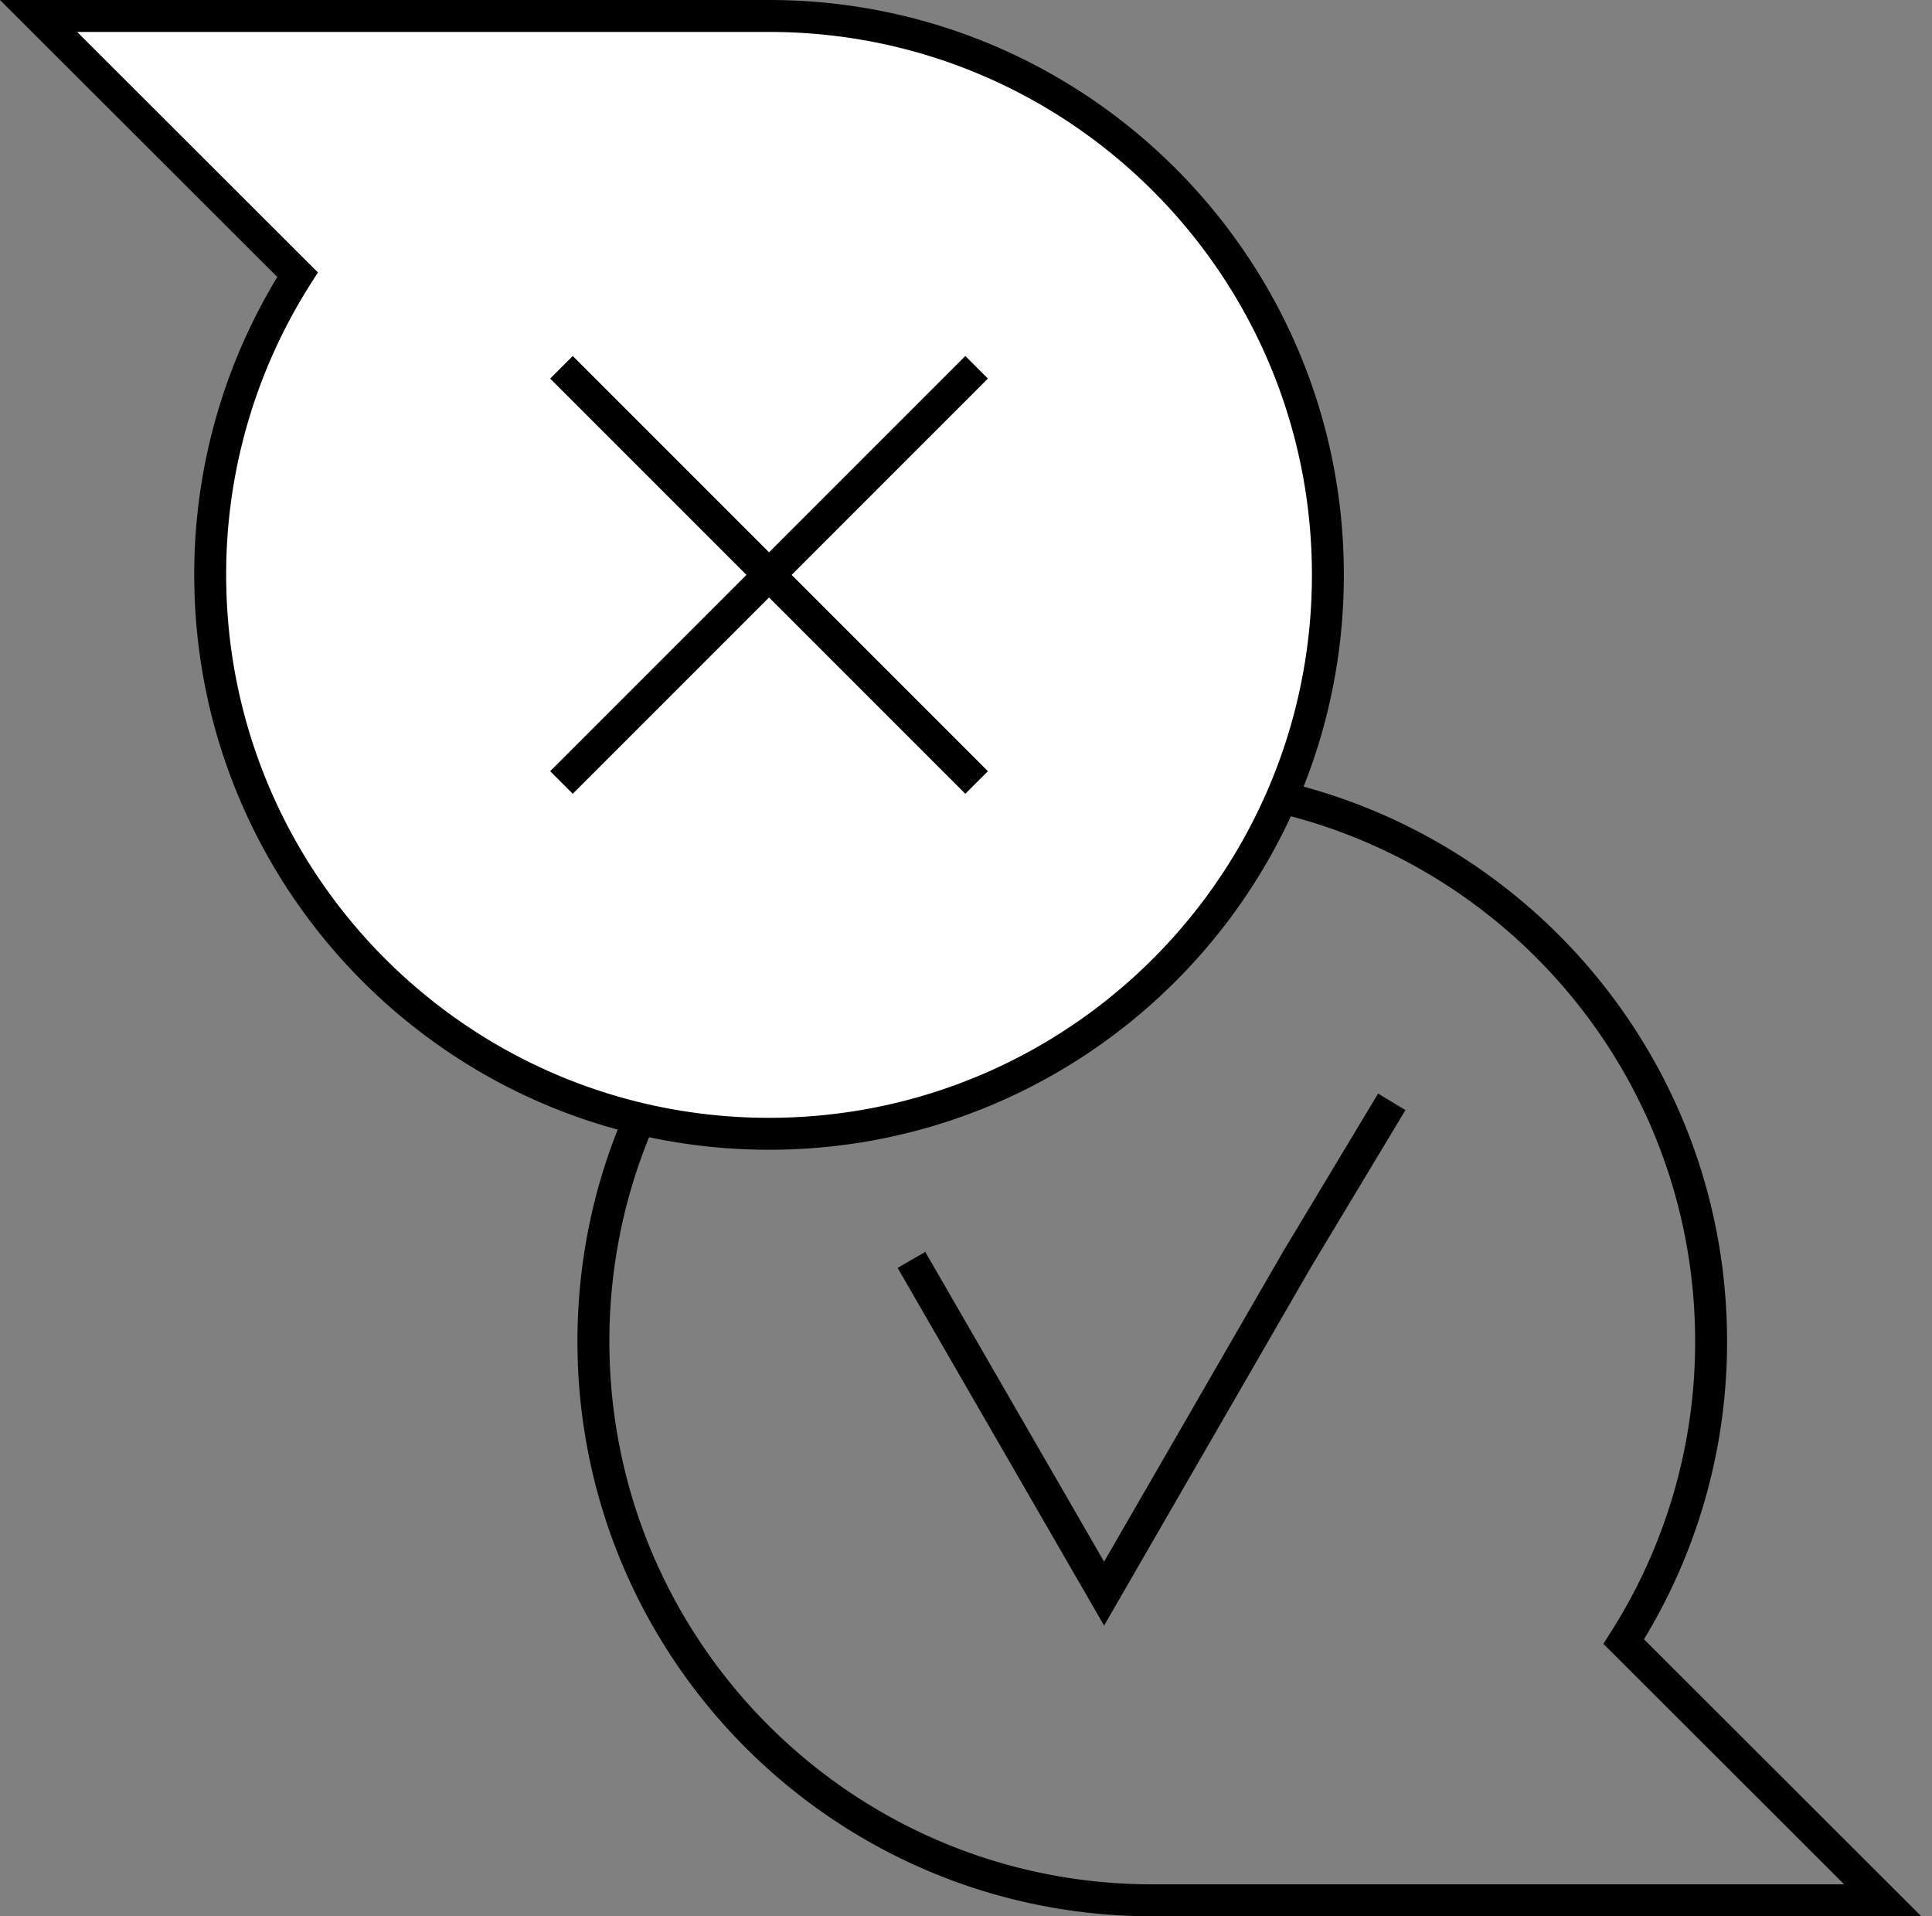 <svg width="121" height="120" xmlns="http://www.w3.org/2000/svg"><rect width="100%" height="100%" fill="#808080" stroke="none"/><g fill="none" fill-rule="evenodd"><path stroke="#000" stroke-width="2" d="M87.165 69l-5.951 9.897-12.066 20.898-12.065-20.898"/><path d="M80.275 49.944c15.419 3.658 26.89 17.518 26.89 34.056a34.832 34.832 0 01-5.472 18.798L117.913 119H72.165c-19.33 0-35-15.67-35-35 0-4.832.979-9.437 2.75-13.624" stroke="#000" stroke-width="2"/><path d="M2.417 1h45.748c19.33 0 35 15.67 35 35s-15.67 35-35 35-35-15.67-35-35a34.838 34.838 0 015.472-18.799L2.417 1z" fill="#FFF"/><path d="M2.417 1h45.748c19.33 0 35 15.67 35 35s-15.67 35-35 35-35-15.67-35-35a34.838 34.838 0 015.472-18.799L2.417 1zm32.748 22l26 26m-26 0l26-26" stroke="#000" stroke-width="2"/></g></svg>